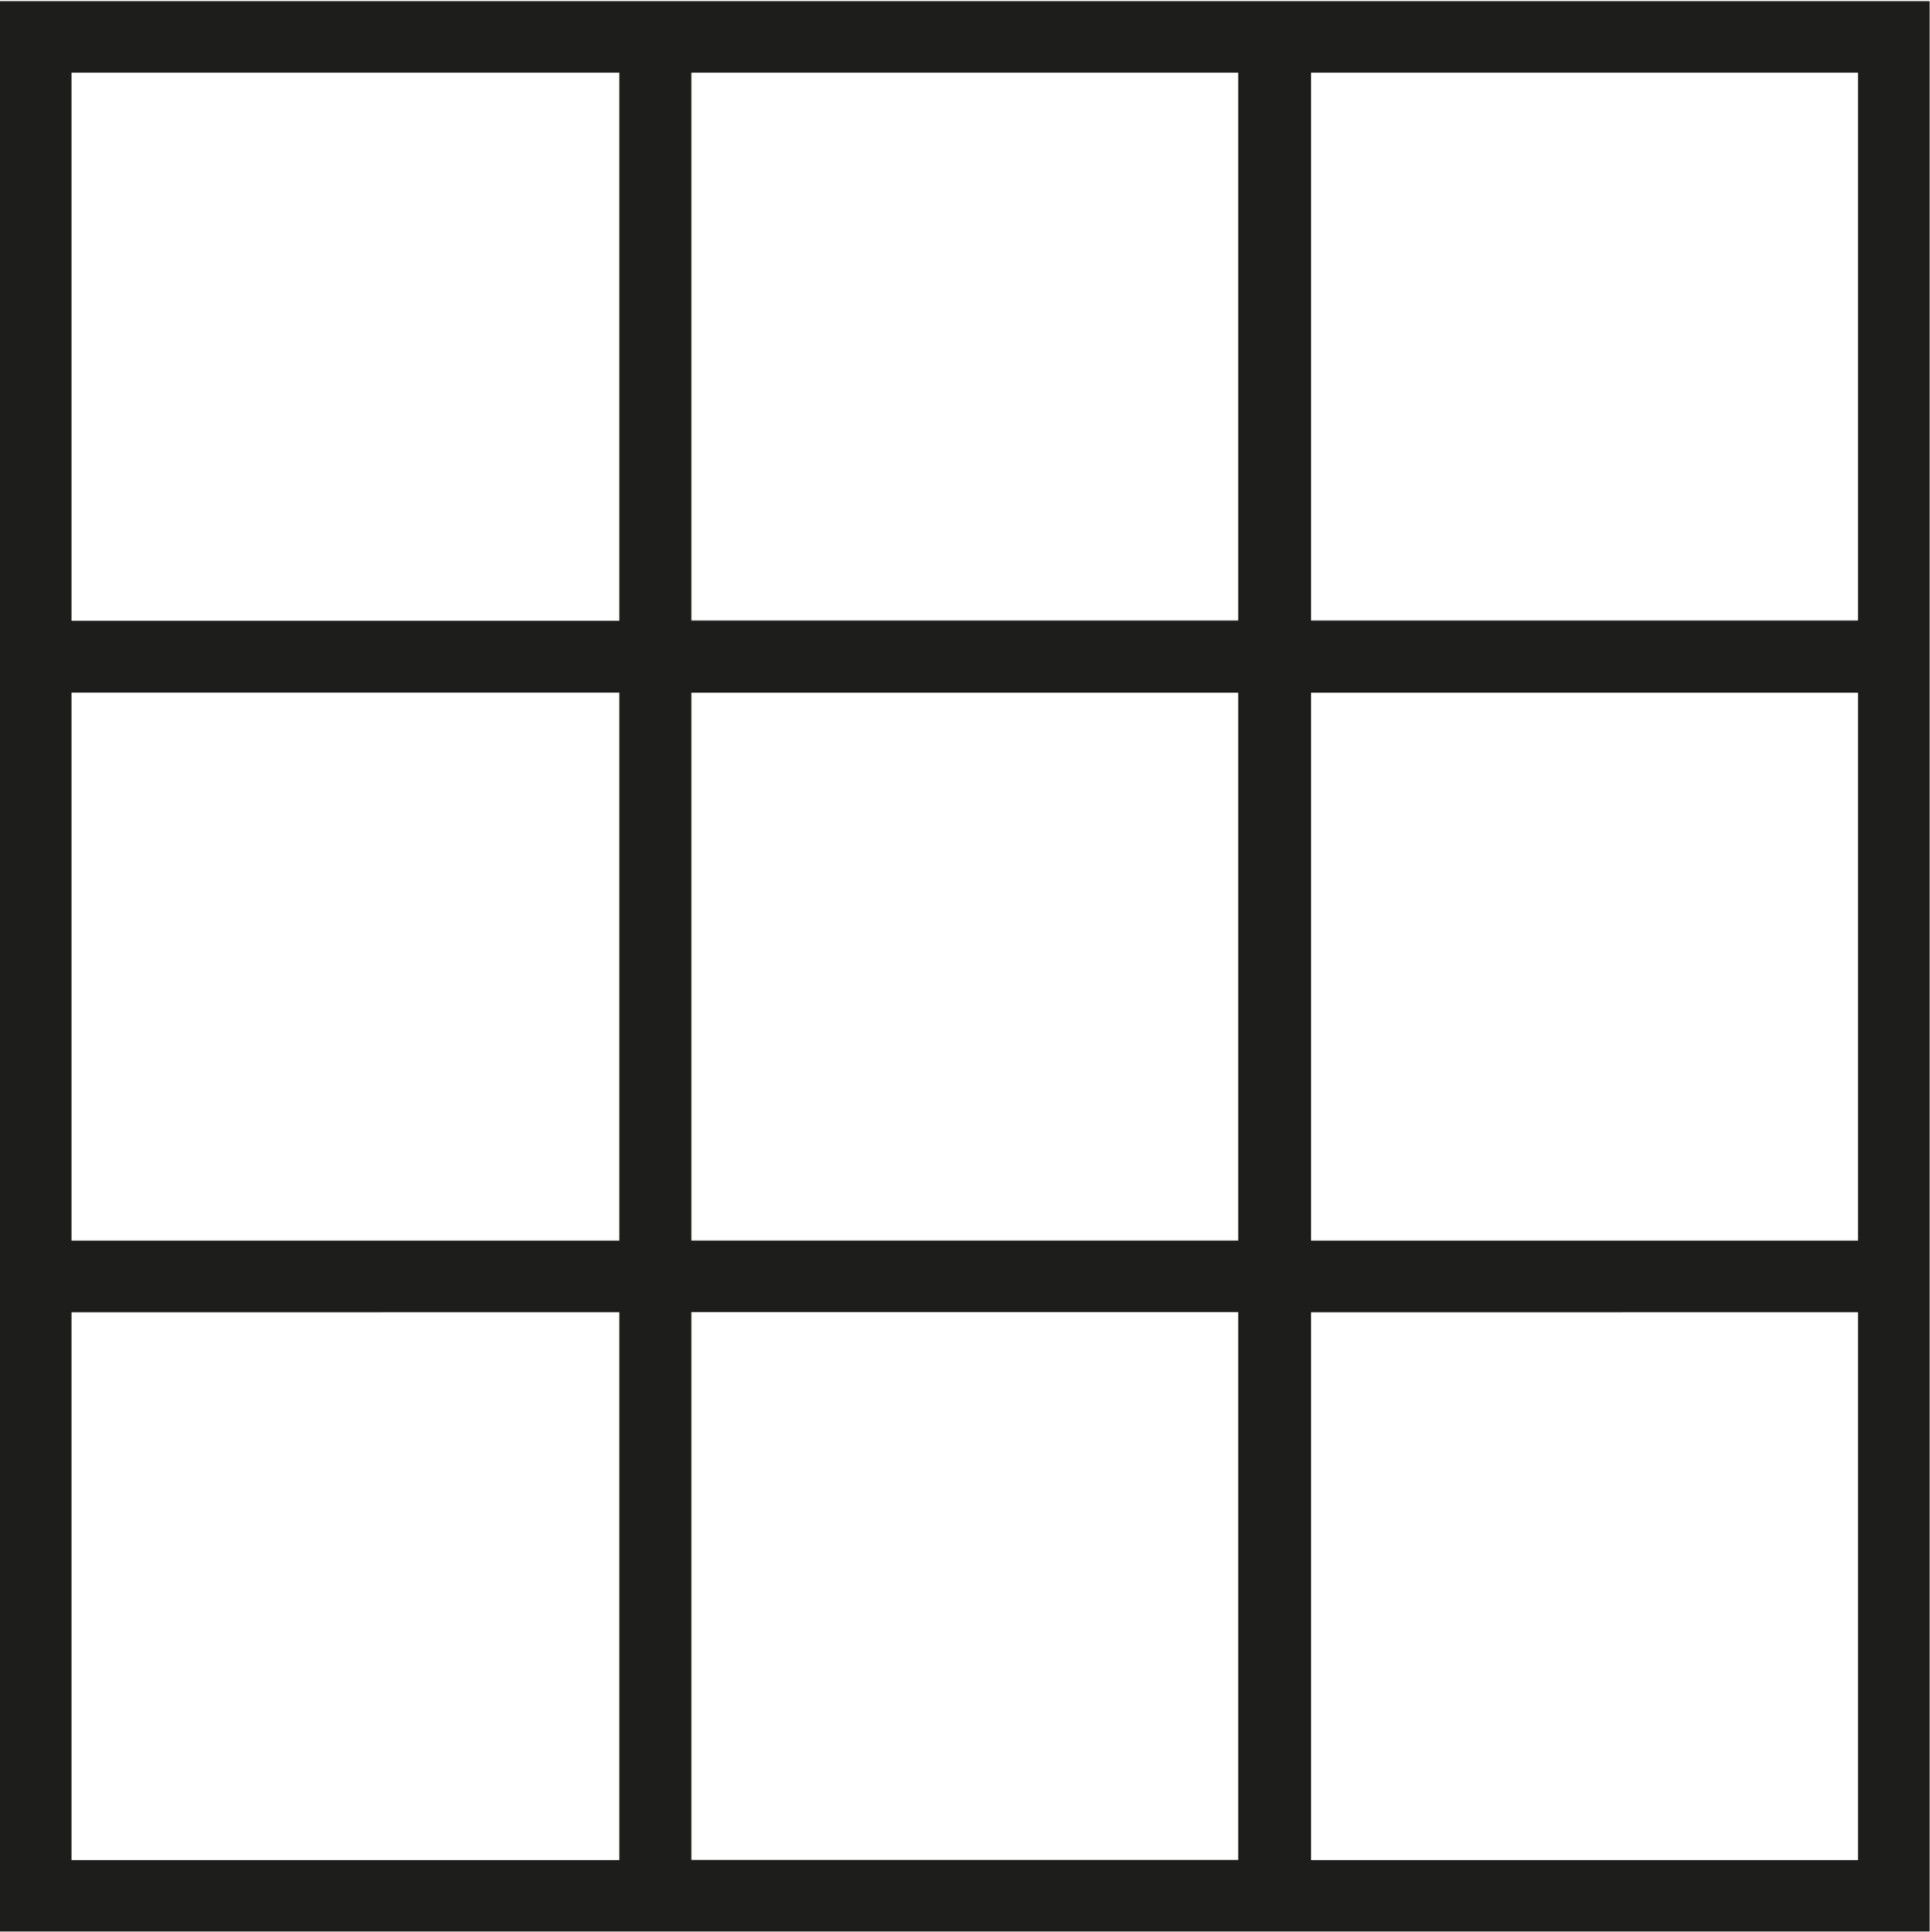<svg xmlns="http://www.w3.org/2000/svg" version="1.2" viewBox="0 0 1506 1507"><path fill="#1d1d1b" fill-rule="evenodd" d="M0 .9h1505.7v1505.9H0zm1023 483.2h426.8V56.7H1023zm0 483.7h426.8V540.4H1023zm0 483.3h426.8v-427.4H1023zm-539.7-427.4H55.8v427.4h427.5zm0-483.4H55.8v427.5h427.5zm0-483.6H55.8v427.6h427.5zm56.2 427.4h426.7V56.7H539.5zm0 483.7h426.7V540.4H539.5zm0 483.2h426.7v-427.4H539.5z"/></svg>